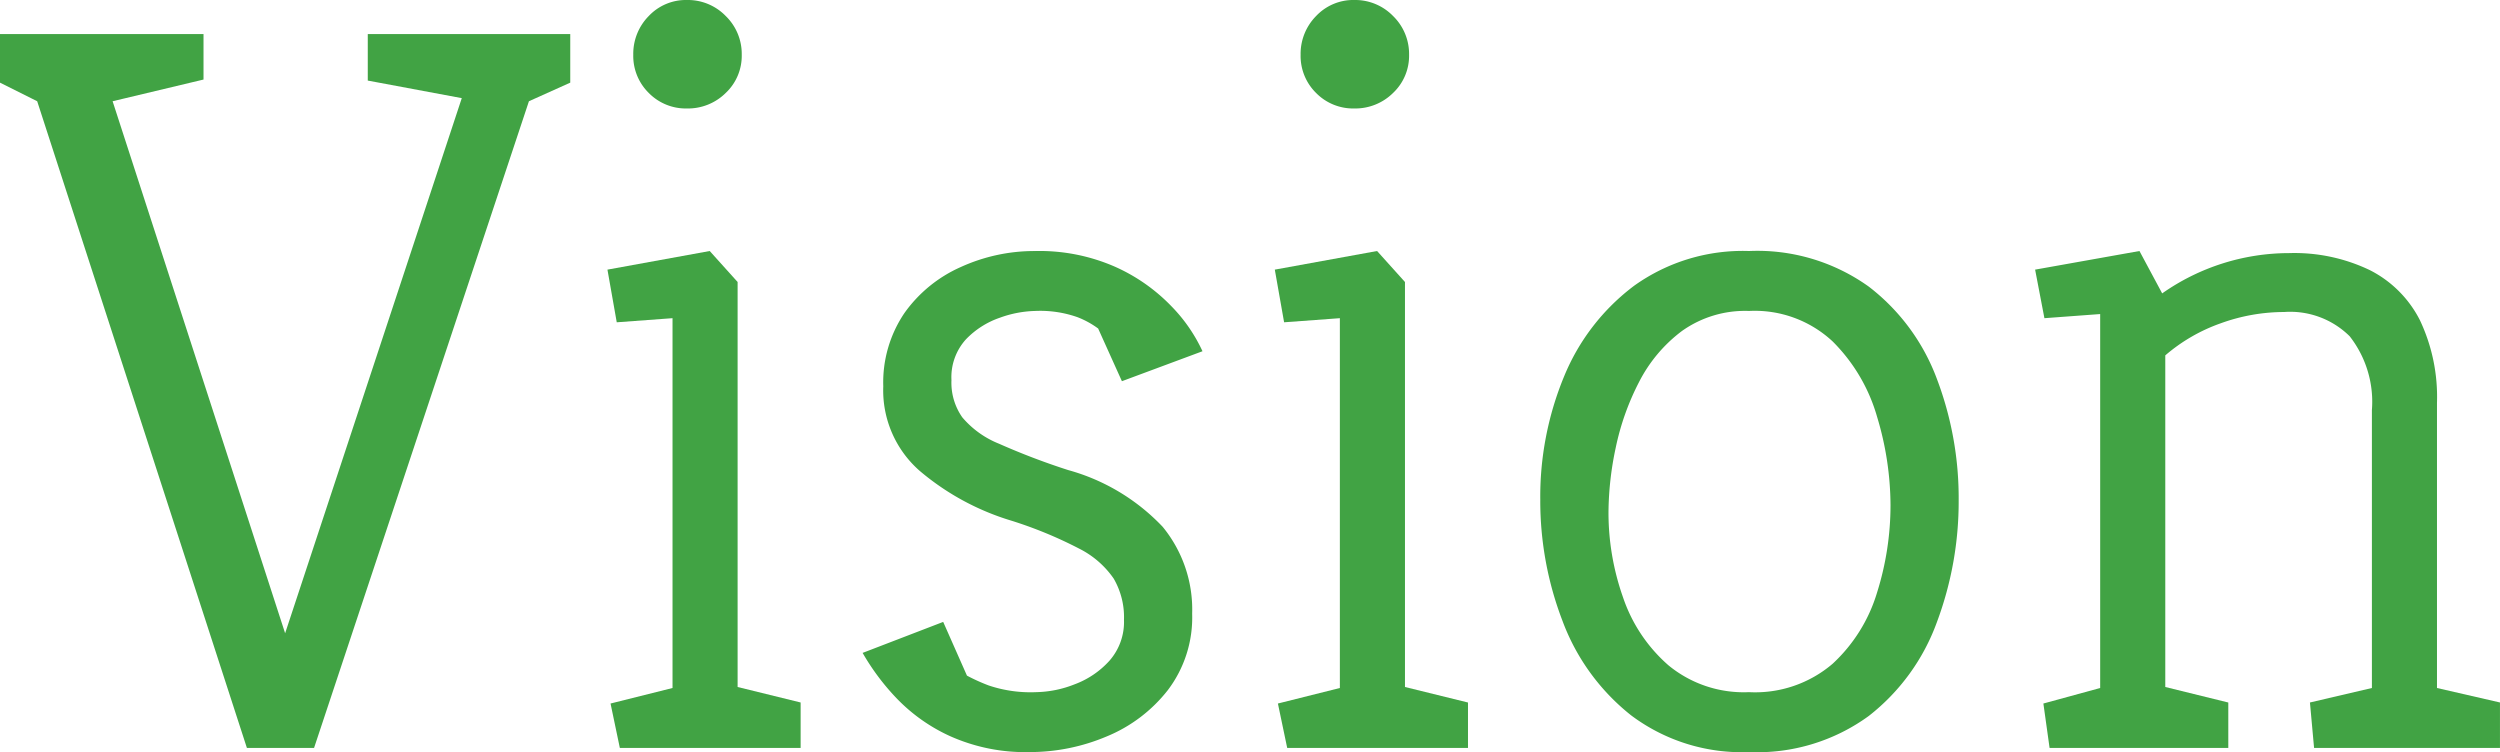 <svg xmlns="http://www.w3.org/2000/svg" width="96.799" height="29.12" viewBox="0 0 96.799 29.12"><defs><style>.cls-1{isolation:isolate;}.cls-2{fill:#41a344;}</style></defs><g id="レイヤー_2" data-name="レイヤー 2"><g id="main"><g id="ケガの保険"><g class="cls-1"><path class="cls-2" d="M9.56,28.96l-8.12-25.04L0,3.2V1.32H7.88V3.08l-3.52.84L11.04,24.52,17.88,3.8l-3.64-.68V1.32h7.84V3.2L20.48,3.92,12.16,28.96Z"/><path class="cls-2" d="M24,28.96l-.36-1.72,2.4-.601V12.32l-2.16.159L23.52,10.44l3.96-.721,1.08,1.2V26.6L31,27.2V28.96ZM26.6,4.2a2.009,2.009,0,0,1-1.48-.601A2.009,2.009,0,0,1,24.52,2.12a2.081,2.081,0,0,1,.6-1.5A1.978,1.978,0,0,1,26.6,0a2.045,2.045,0,0,1,1.5.62,2.047,2.047,0,0,1,.62,1.5,1.977,1.977,0,0,1-.62,1.479A2.078,2.078,0,0,1,26.6,4.2Z"/><path class="cls-2" d="M39.88,29.12A7.13,7.13,0,0,1,36.78,28.5a6.738,6.738,0,0,1-2.12-1.521,9.081,9.081,0,0,1-1.26-1.699L36.52,24.08l.92,2.08a7.286,7.286,0,0,0,.84.38,5.074,5.074,0,0,0,1.84.26,4.237,4.237,0,0,0,1.48-.3A3.42,3.42,0,0,0,42.96,25.58,2.269,2.269,0,0,0,43.52,24a2.972,2.972,0,0,0-.4-1.6,3.57,3.57,0,0,0-1.34-1.16,16.238,16.238,0,0,0-2.62-1.08,9.902,9.902,0,0,1-3.54-1.92A4.14,4.14,0,0,1,34.2,14.96,4.792,4.792,0,0,1,35.02,12.12a5.31,5.31,0,0,1,2.18-1.78,6.863,6.863,0,0,1,2.88-.62,7.28,7.28,0,0,1,3.12.62,6.961,6.961,0,0,1,2.16,1.521,6.197,6.197,0,0,1,1.2,1.739l-3.12,1.16-.92-2.04a3.444,3.444,0,0,0-.8-.439A4.339,4.339,0,0,0,40.08,12.04a4.27,4.27,0,0,0-1.36.26,3.307,3.307,0,0,0-1.32.84,2.179,2.179,0,0,0-.56,1.58,2.334,2.334,0,0,0,.42,1.44,3.624,3.624,0,0,0,1.42,1.02,26.943,26.943,0,0,0,2.68,1.021A7.94,7.94,0,0,1,45.02,20.4a5.05,5.05,0,0,1,1.14,3.359,4.655,4.655,0,0,1-.94,2.96,5.802,5.802,0,0,1-2.38,1.8A7.625,7.625,0,0,1,39.88,29.12Z"/><path class="cls-2" d="M49.84,28.96l-.36-1.72,2.399-.601V12.32l-2.159.159-.36-2.039,3.96-.721,1.08,1.2V26.6l2.44.601V28.96ZM52.439,4.2A2.011,2.011,0,0,1,50.959,3.6a2.01,2.01,0,0,1-.6-1.479,2.083,2.083,0,0,1,.6-1.5A1.98,1.98,0,0,1,52.439,0a2.047,2.047,0,0,1,1.5.62,2.047,2.047,0,0,1,.62,1.5,1.977,1.977,0,0,1-.62,1.479A2.079,2.079,0,0,1,52.439,4.2Z"/><path class="cls-2" d="M67.719,29.12a7.138,7.138,0,0,1-4.56-1.42A8.384,8.384,0,0,1,60.499,24.04a12.945,12.945,0,0,1-.86-4.68,12.175,12.175,0,0,1,.92-4.78,8.337,8.337,0,0,1,2.721-3.521,7.229,7.229,0,0,1,4.439-1.34,7.414,7.414,0,0,1,4.641,1.38A8.019,8.019,0,0,1,74.999,14.68a13.021,13.021,0,0,1,.84,4.681,13.338,13.338,0,0,1-.84,4.72,8.114,8.114,0,0,1-2.64,3.64A7.339,7.339,0,0,1,67.719,29.12Zm0-2.32A4.609,4.609,0,0,0,70.959,25.7a6.175,6.175,0,0,0,1.721-2.76,11.275,11.275,0,0,0,.52-3.381,11.942,11.942,0,0,0-.52-3.42A6.72,6.72,0,0,0,70.959,13.22,4.422,4.422,0,0,0,67.719,12.04a4.209,4.209,0,0,0-2.6.78A5.708,5.708,0,0,0,63.459,14.8a9.909,9.909,0,0,0-.9,2.54,12.272,12.272,0,0,0-.279,2.5,9.842,9.842,0,0,0,.56,3.28,6.066,6.066,0,0,0,1.761,2.64A4.585,4.585,0,0,0,67.719,26.8Z"/><path class="cls-2" d="M79.359,28.96l-.24-1.72,2.199-.601V12.16l-2.159.16-.36-1.88,4.04-.721.88,1.641A8.558,8.558,0,0,1,88.639,9.8a6.748,6.748,0,0,1,3.121.66,4.404,4.404,0,0,1,1.939,1.94,6.946,6.946,0,0,1,.66,3.199v11.04l2.439.561V28.96H89.6l-.16-1.76,2.399-.561V15.88a4.118,4.118,0,0,0-.86-2.86,3.273,3.273,0,0,0-2.539-.939,7.217,7.217,0,0,0-2.461.439,6.699,6.699,0,0,0-2.14,1.24V26.6l2.44.601V28.96Z"/></g></g></g></g></svg>